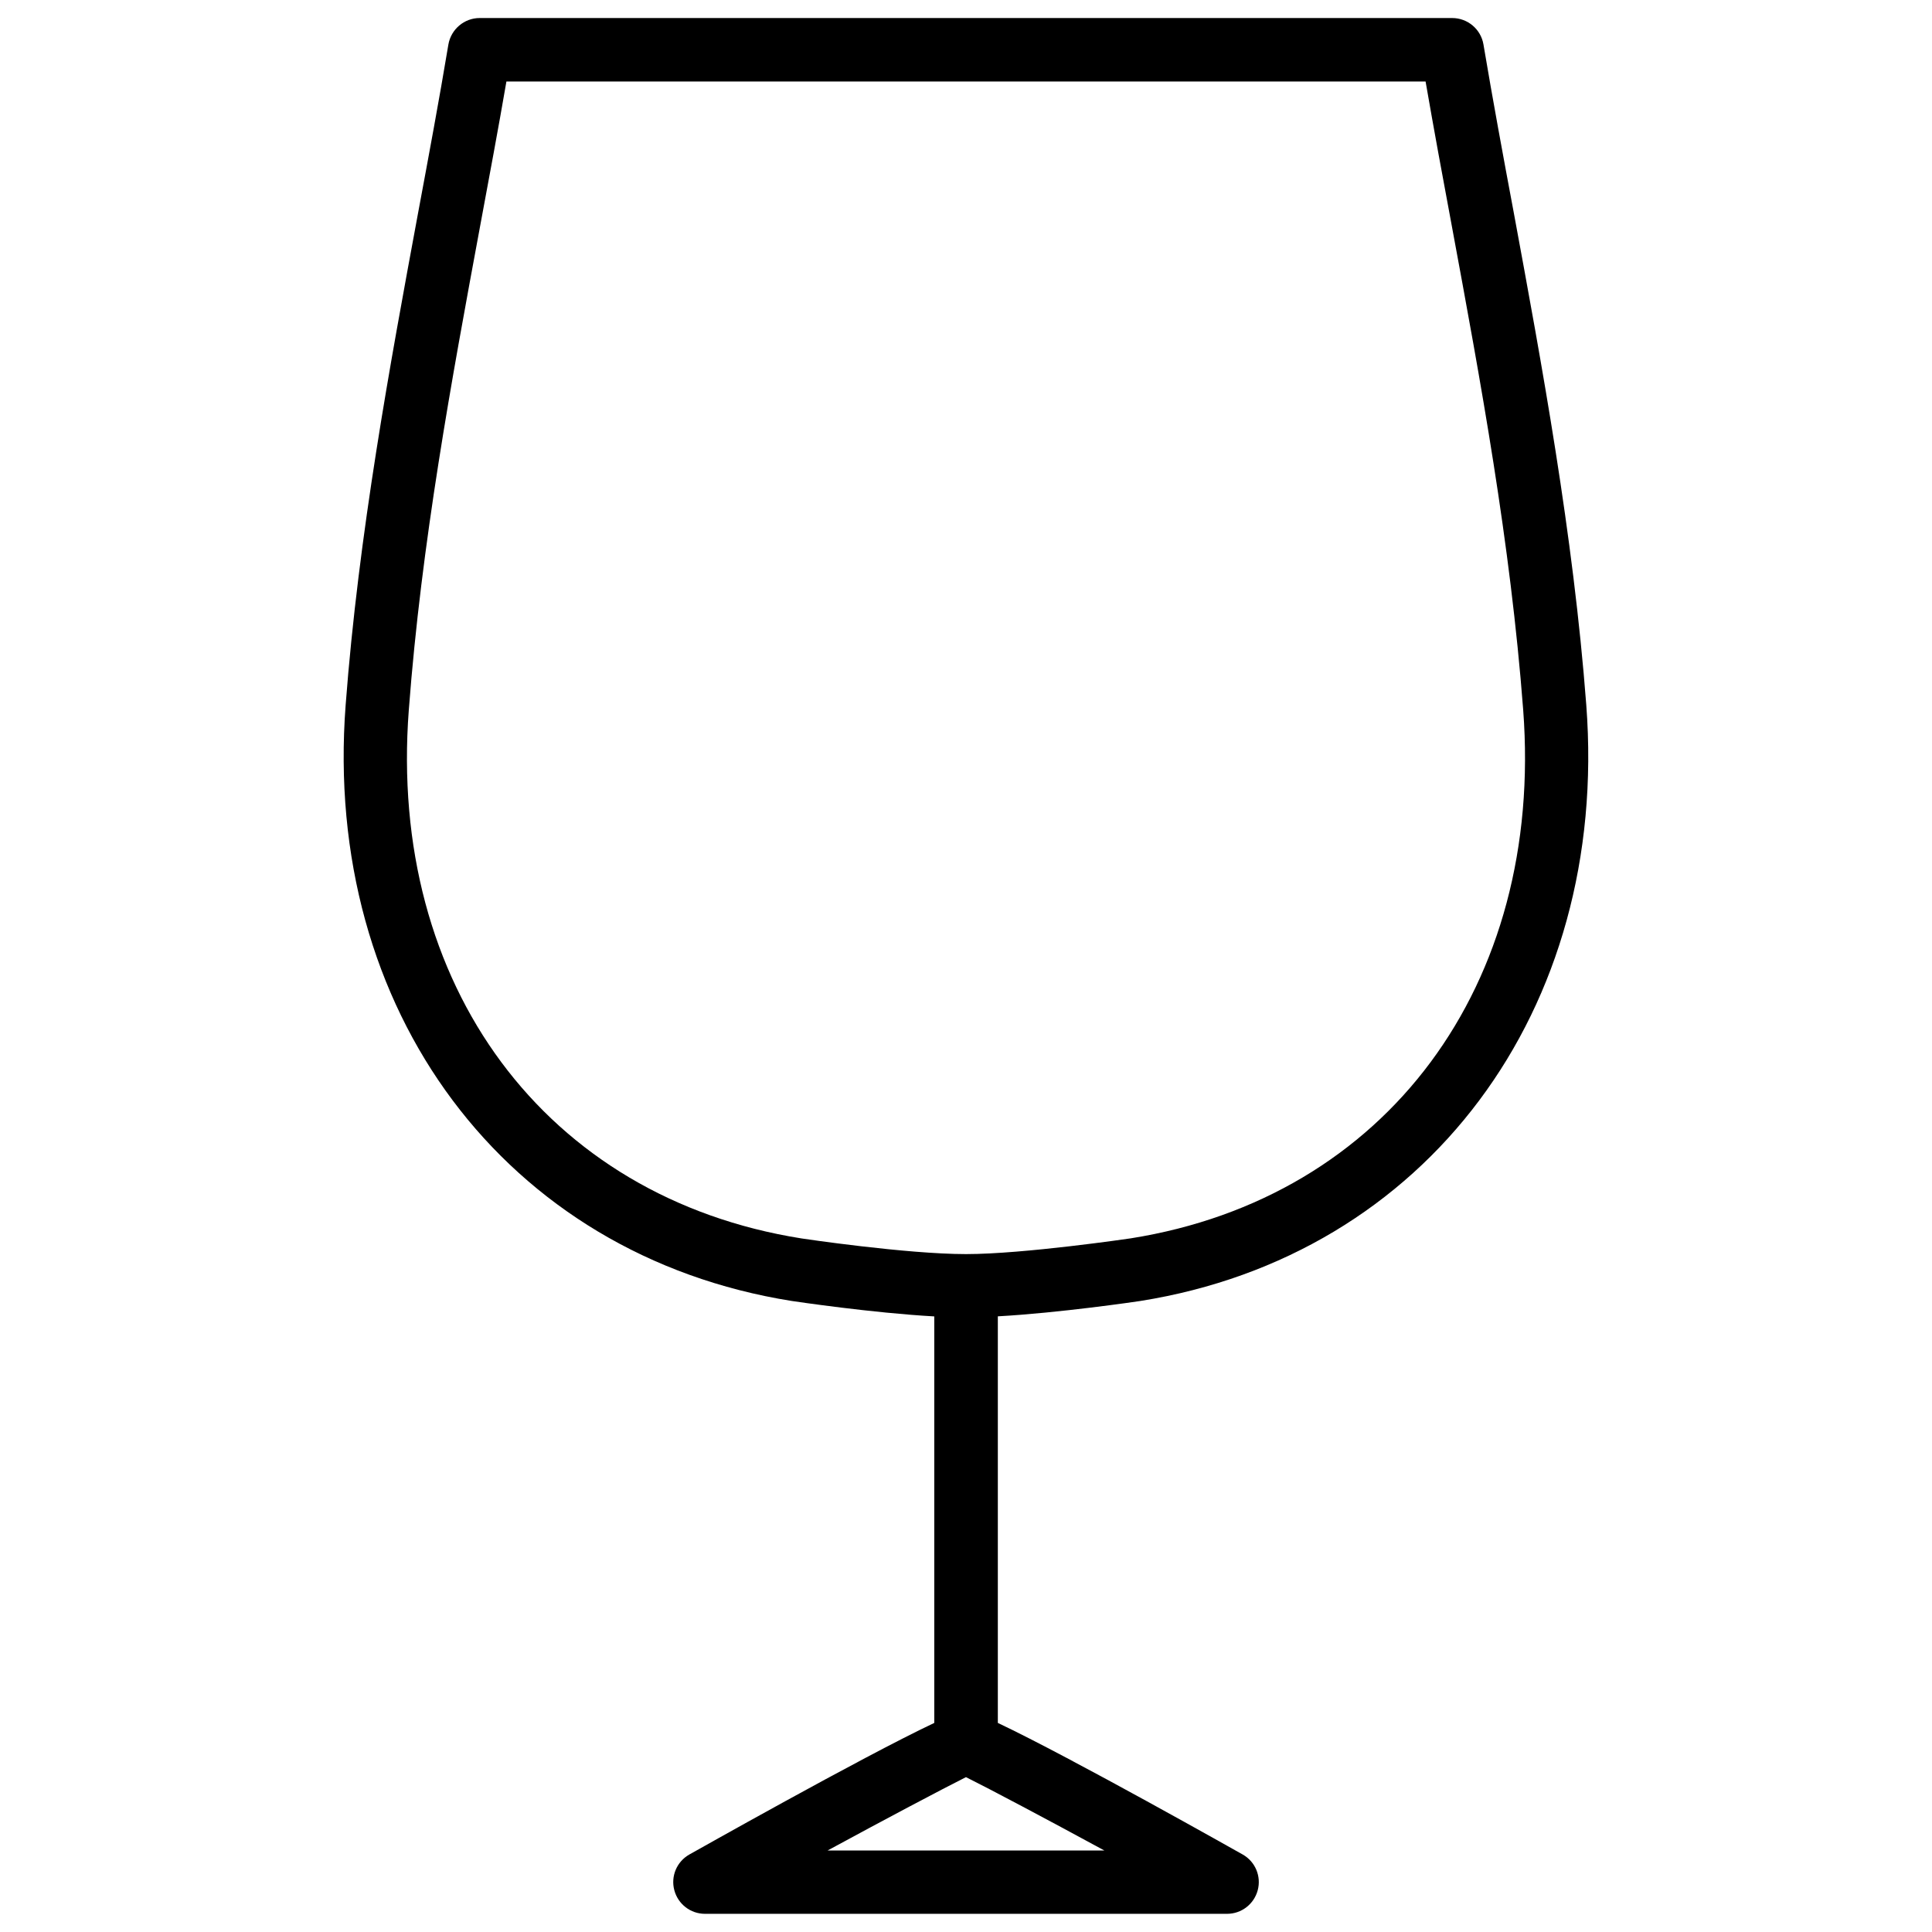 <?xml version="1.0" encoding="UTF-8"?>
<!-- Uploaded to: ICON Repo, www.svgrepo.com, Generator: ICON Repo Mixer Tools -->
<svg width="800px" height="800px" version="1.1" viewBox="144 144 512 512" xmlns="http://www.w3.org/2000/svg">
 <defs>
  <clipPath id="a">
   <path d="m235 148.09h330v503.81h-330z"/>
  </clipPath>
 </defs>
 <g clip-path="url(#a)">
  <path d="m446.22 488.77c75.719-12.051 124.32-77 118.16-157.95-3.441-45.258-11.797-90.285-19.207-130.42-2.832-15.094-5.582-29.996-8.039-44.609-0.672-4.031-4.176-7.012-8.293-7.012h-257.72c-4.094 0-7.598 2.981-8.293 7.012-2.434 14.613-5.207 29.516-8.102 45.027-7.348 39.719-15.703 84.746-19.125 130-6.172 80.945 42.426 145.89 118.21 157.95 1.008 0.148 21.266 3.168 37.785 4.094v107.73c-19.418 9.172-64.383 34.594-64.949 34.891-3.297 1.891-4.934 5.75-3.945 9.445 0.988 3.695 4.305 6.254 8.125 6.254h138.36c3.82 0 7.137-2.562 8.125-6.254 0.988-3.695-0.652-7.559-3.945-9.445-0.547-0.293-45.512-25.715-64.93-34.891v-107.75c16.266-0.898 36.691-3.902 37.781-4.07zm-193.88-156.66c3.359-44.355 11.273-87.012 18.977-128.62 2.371-12.785 4.746-25.422 6.887-37.891h243.59c2.164 12.469 4.492 25.168 6.949 38.27 7.641 41.25 15.535 83.863 18.914 128.22 5.543 73.031-36.297 129.31-103.97 140.08-0.297 0.043-28.363 4.18-43.688 4.18-15.766 0-43.41-4.113-43.621-4.156-67.785-10.77-109.6-67.07-104.04-140.08zm110.98 302.29c15.305-8.312 30.398-16.289 36.672-19.438 6.297 3.129 21.371 11.125 36.672 19.438z"/>
 </g>
</svg>